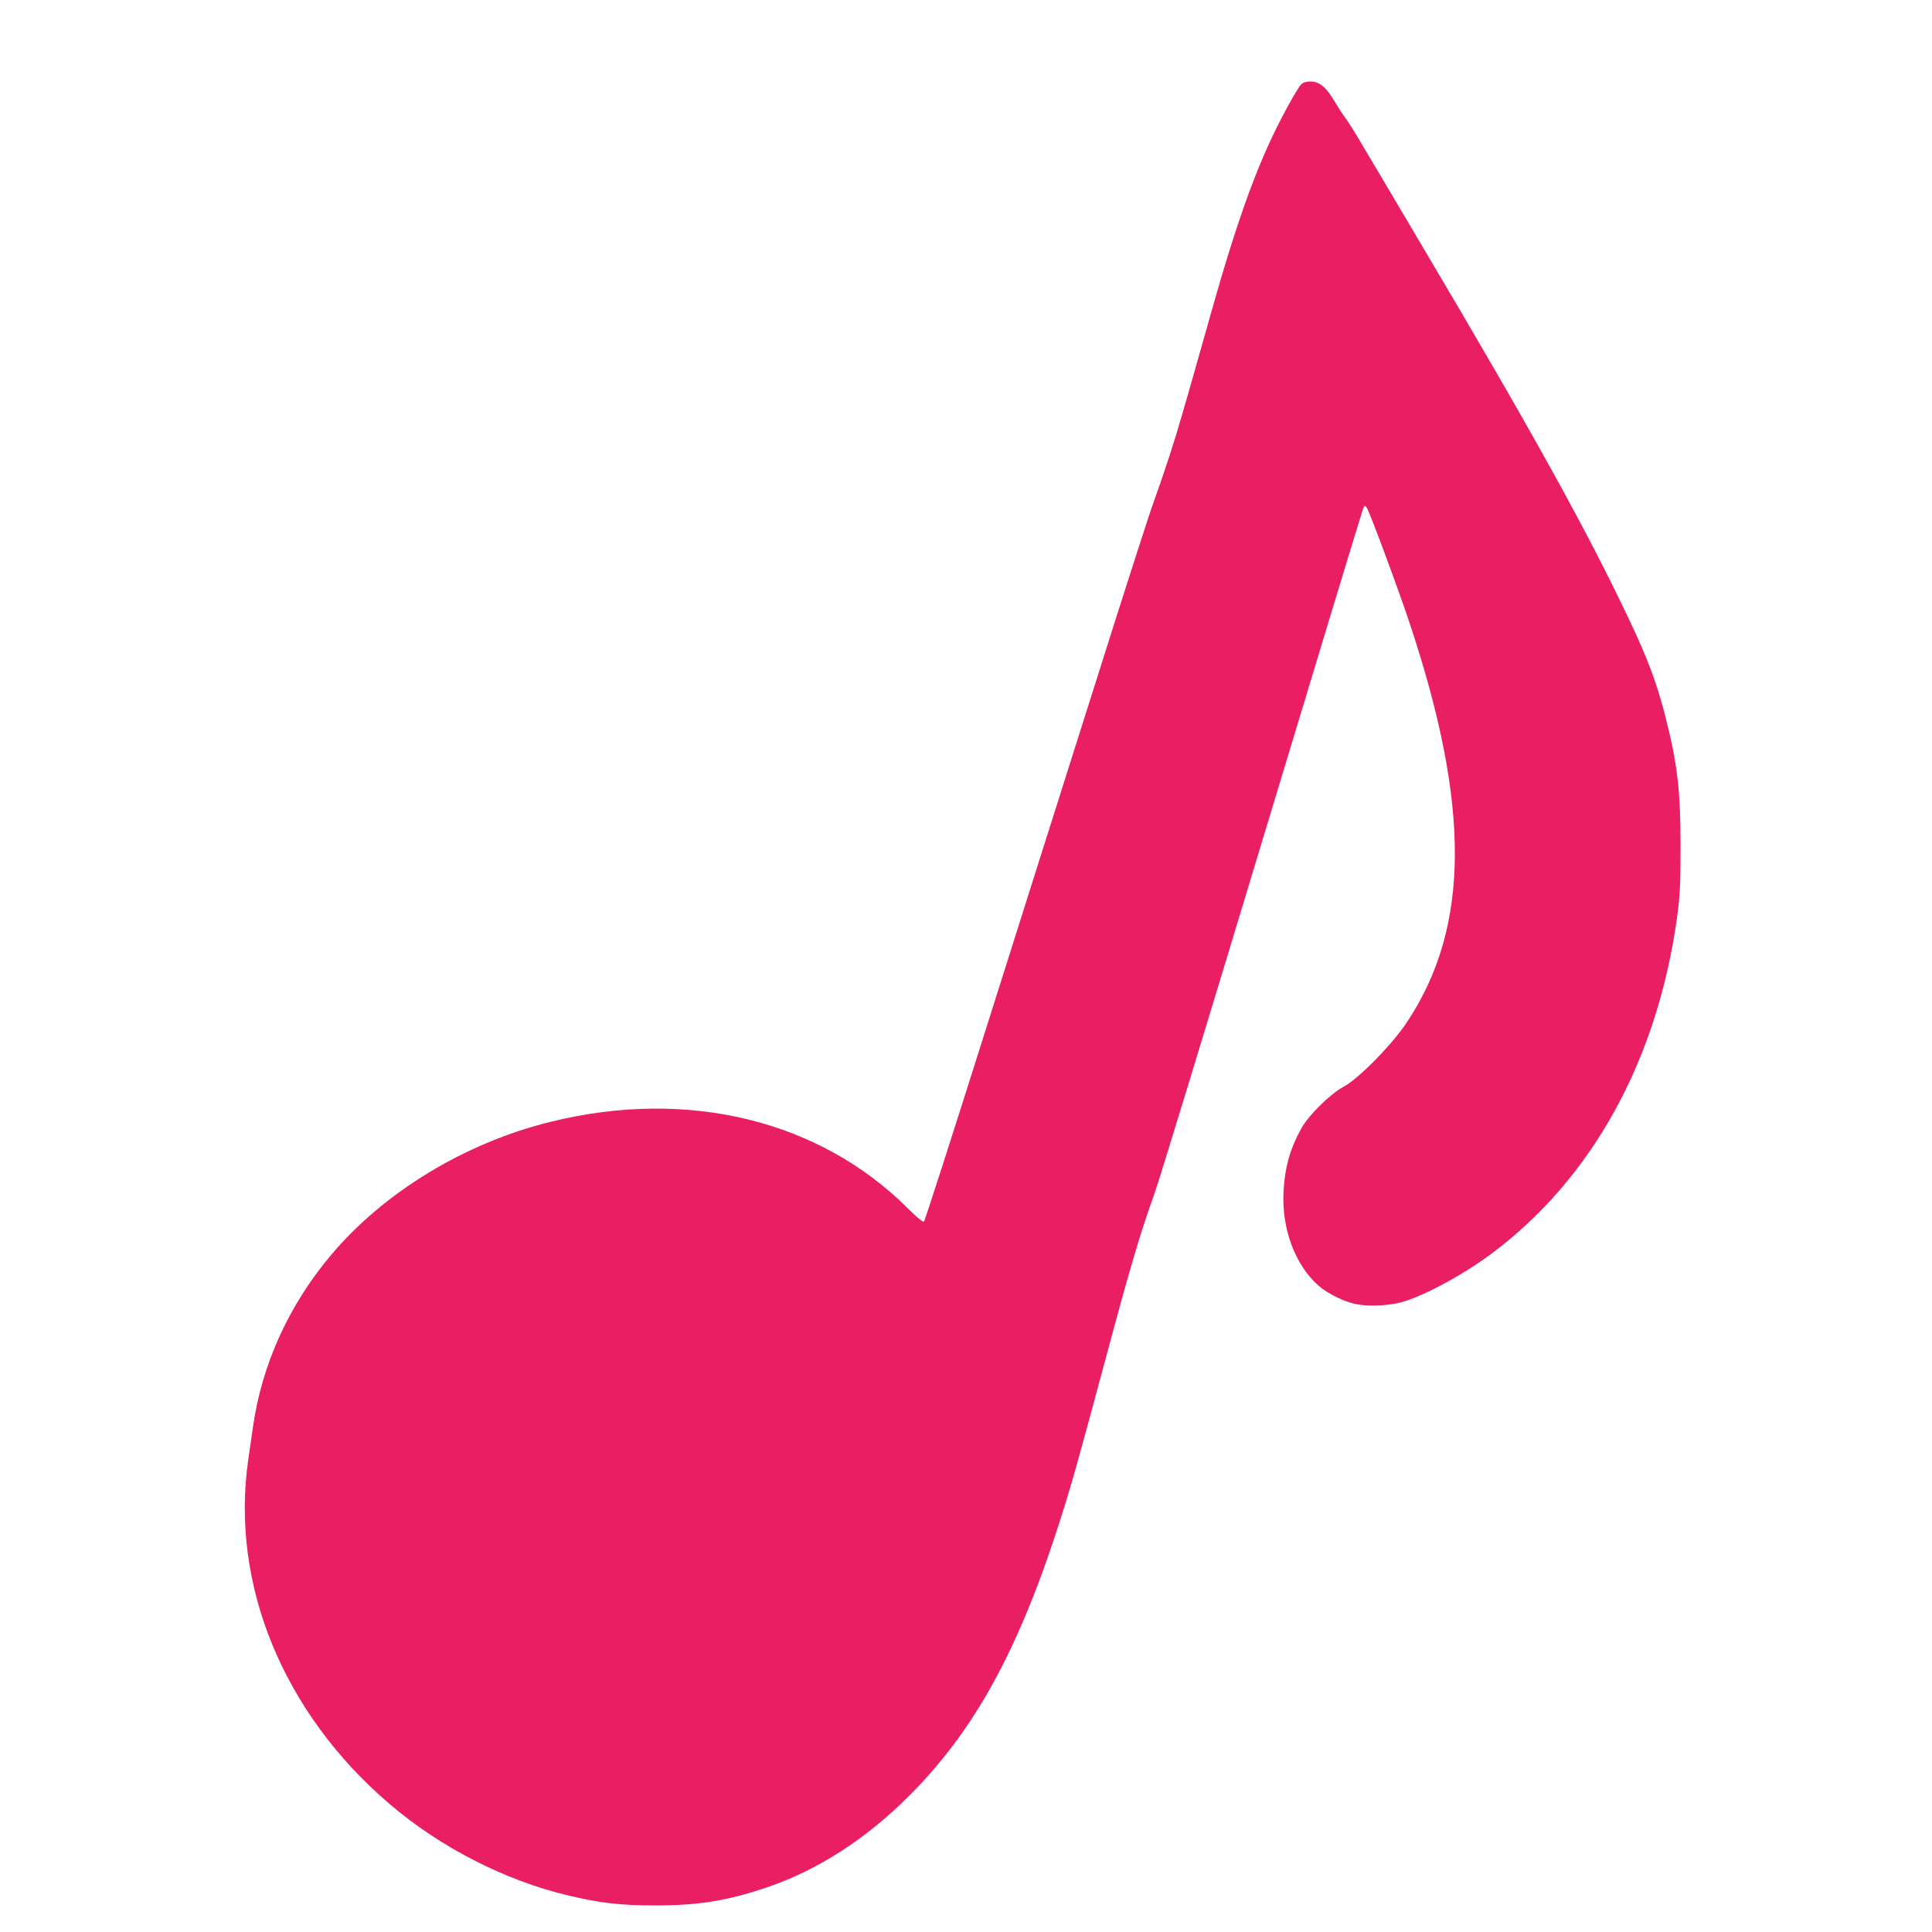 <?xml version="1.0" standalone="no"?>
<!DOCTYPE svg PUBLIC "-//W3C//DTD SVG 20010904//EN"
 "http://www.w3.org/TR/2001/REC-SVG-20010904/DTD/svg10.dtd">
<svg version="1.0" xmlns="http://www.w3.org/2000/svg"
 width="1280pt" height="1280pt" viewBox="0 0 1280 1280"
 preserveAspectRatio="xMidYMid meet">
<g transform="translate(0,1280) scale(0.1,-0.1)"
fill="#e91e63" stroke="none">
<path d="M8621 12241 c-26 -26 -123 -201 -191 -345 -129 -271 -252 -623 -390
-1111 -200 -708 -235 -831 -292 -1005 -33 -102 -80 -238 -104 -304 -25 -65
-193 -589 -375 -1165 -182 -575 -513 -1619 -734 -2319 -221 -701 -407 -1278
-413 -1284 -7 -7 -39 18 -105 84 -587 587 -1459 799 -2364 577 -569 -139
-1107 -465 -1460 -884 -281 -334 -460 -729 -518 -1145 -9 -63 -23 -161 -31
-216 -117 -824 233 -1674 936 -2275 335 -287 766 -508 1185 -607 210 -50 345
-66 575 -66 290 0 480 31 745 121 333 113 655 321 940 607 478 479 786 1079
1089 2121 30 105 114 411 186 680 182 681 252 919 350 1191 28 76 347 1122
710 2324 363 1202 665 2196 671 2210 10 24 11 24 24 6 18 -24 207 -533 283
-761 406 -1217 401 -2016 -15 -2645 -100 -151 -324 -379 -423 -431 -81 -42
-223 -181 -272 -264 -77 -134 -115 -262 -124 -425 -15 -247 77 -494 233 -629
57 -50 168 -105 241 -120 75 -16 190 -14 280 5 136 27 415 174 618 324 671
498 1106 1286 1236 2240 19 141 22 209 22 465 0 376 -21 547 -104 872 -55 212
-115 373 -236 627 -276 584 -641 1243 -1351 2441 -192 325 -382 646 -423 714
-40 69 -87 143 -104 166 -17 22 -49 71 -71 108 -56 97 -103 137 -160 137 -31
0 -51 -6 -64 -19z"/>
</g>
</svg>
